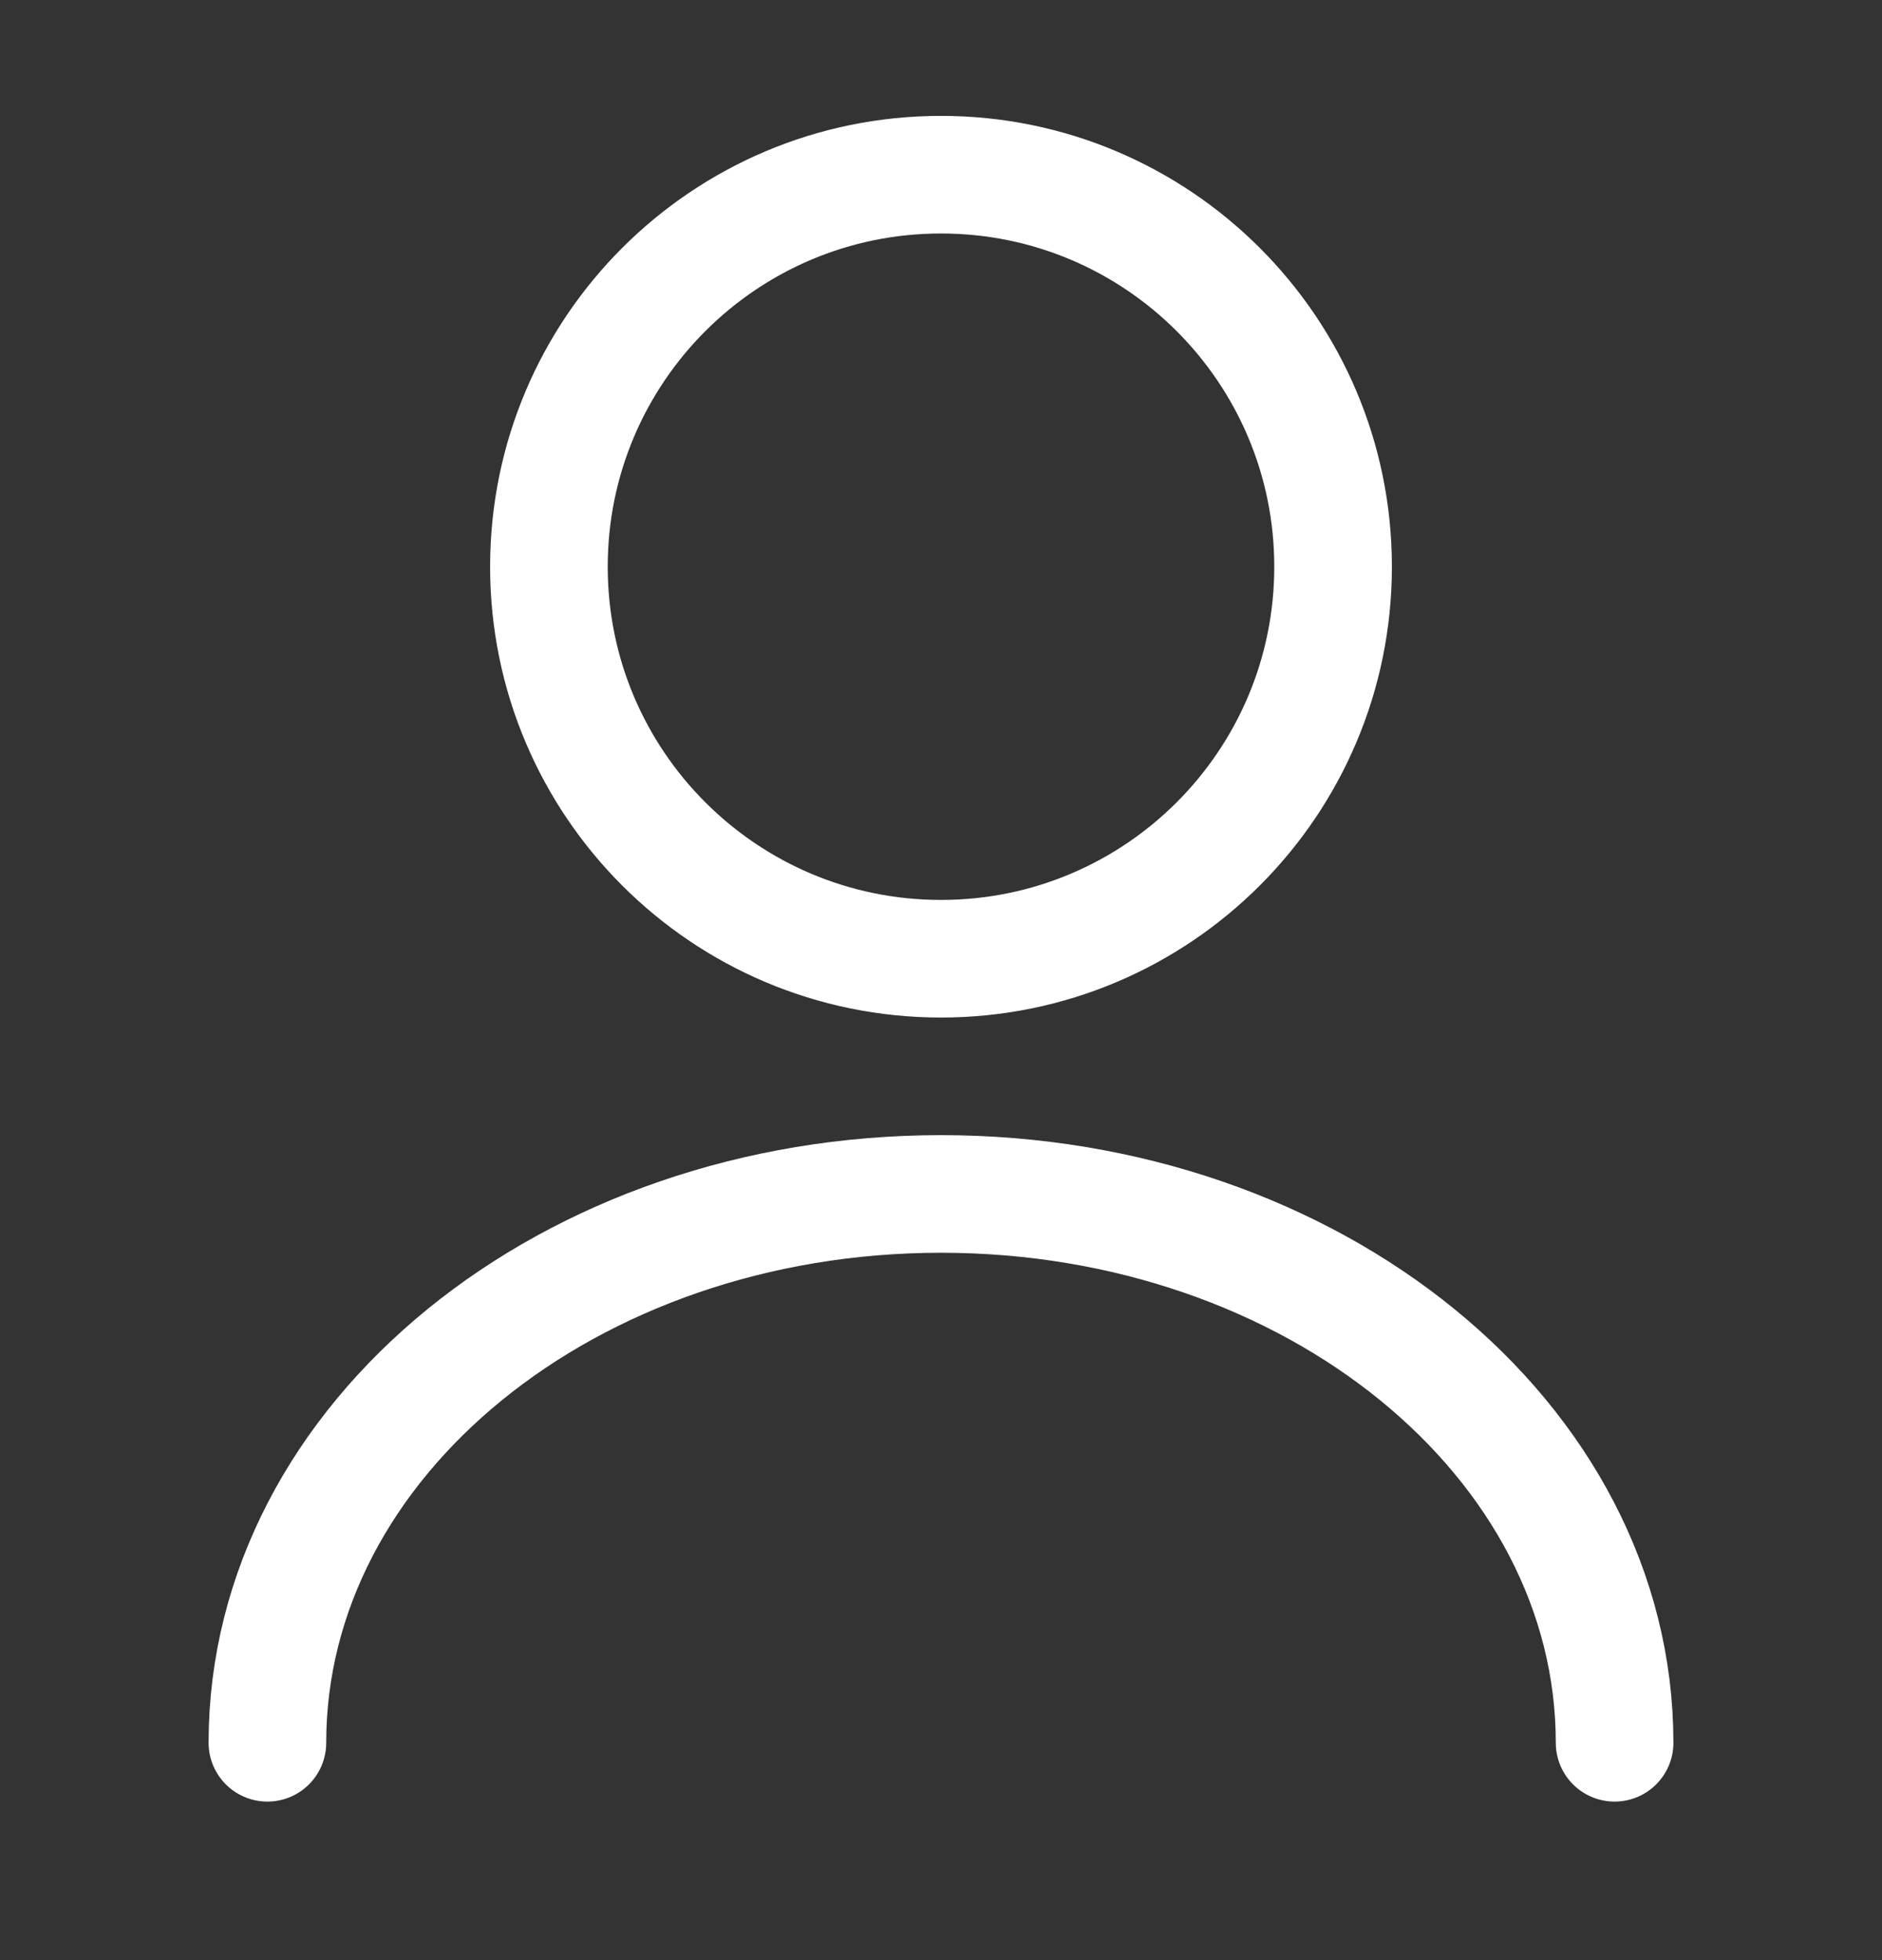 <svg width="24" height="25" viewBox="0 0 24 25" fill="none" xmlns="http://www.w3.org/2000/svg">
<rect x="0" y="0" width="24" height="25" fill="#333333" stroke="none"/>
<path d="M12 12.228C14.761 12.228 17 9.99 17 7.228C17 4.467 14.761 2.228 12 2.228C9.239 2.228 7 4.467 7 7.228C7 9.99 9.239 12.228 12 12.228Z" stroke="white" stroke-width="1.5" stroke-linecap="round" stroke-linejoin="round"/>
<path d="M20.59 22.228C20.59 18.358 16.74 15.228 12 15.228C7.26 15.228 3.41 18.358 3.41 22.228" stroke="white" stroke-width="1.5" stroke-linecap="round" stroke-linejoin="round"/>
</svg>
